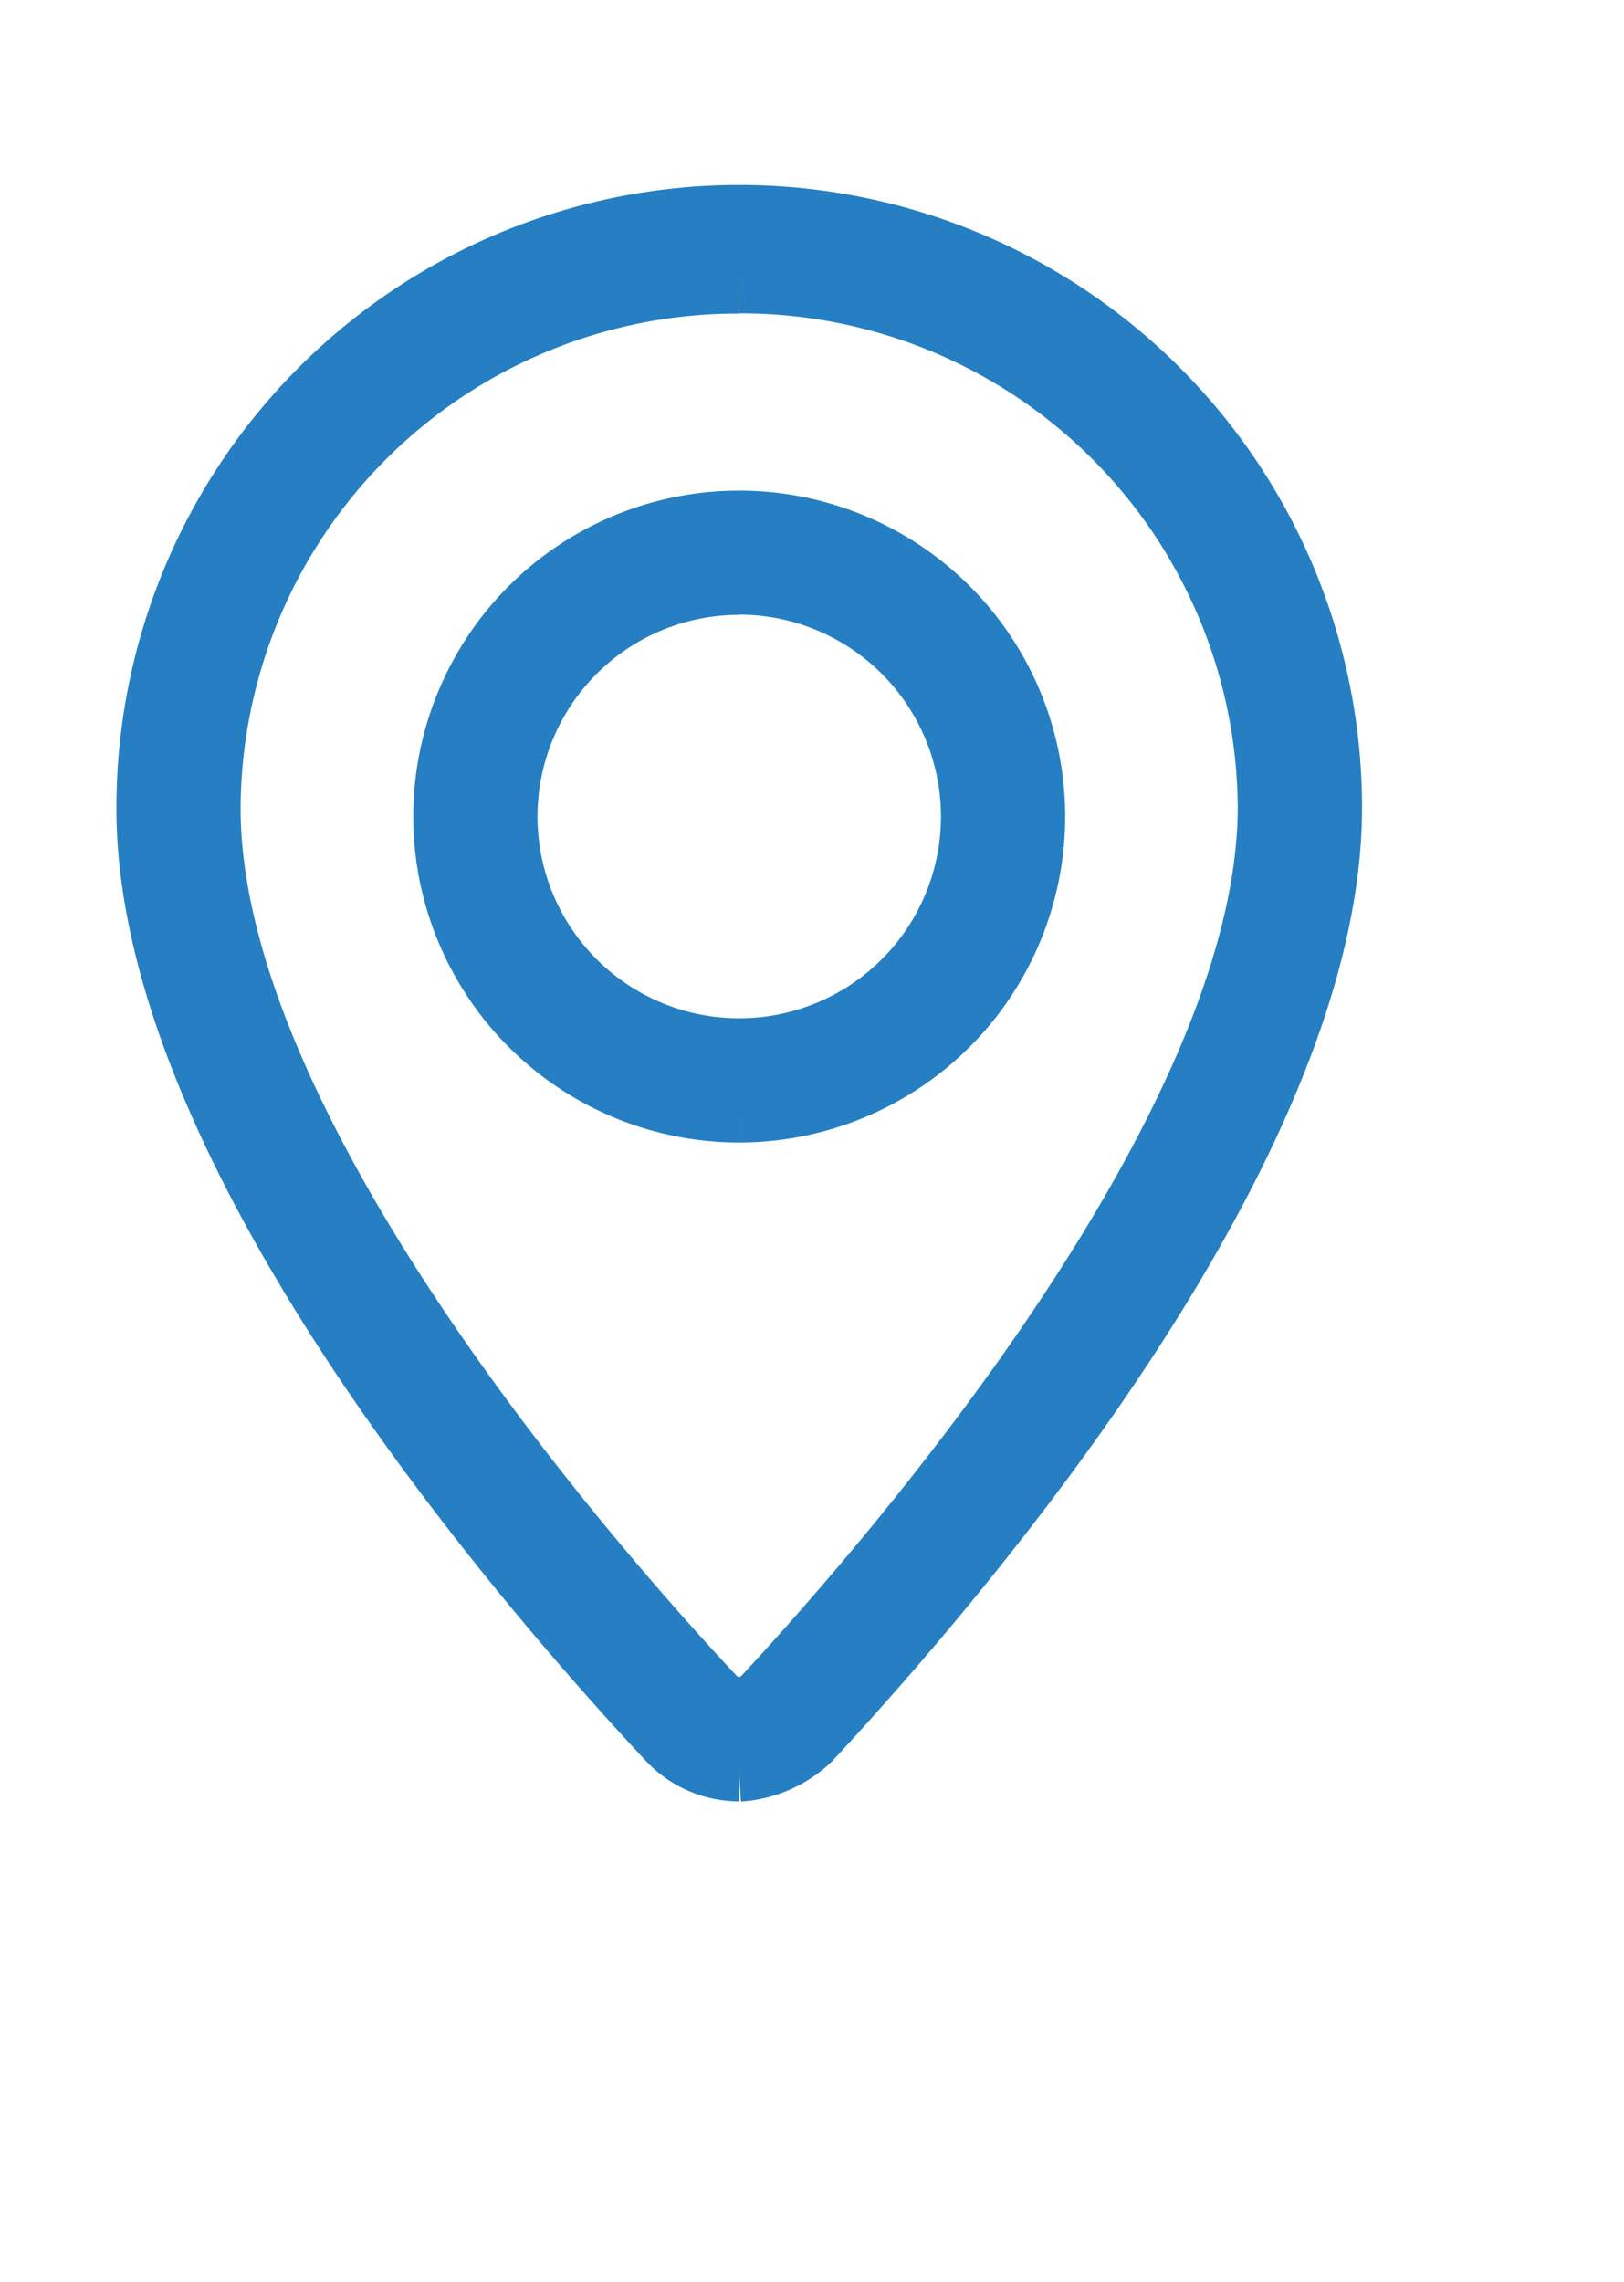 <svg xmlns="http://www.w3.org/2000/svg" xmlns:xlink="http://www.w3.org/1999/xlink" width="22.316" height="31.354" viewBox="0 0 22.316 31.354">
  <defs>
    <clipPath id="clip-path">
      <rect id="Rectangle_222" data-name="Rectangle 222" width="22.316" height="31.354" transform="translate(-2 -3)" fill="#257fc2" stroke="#257fc2" stroke-width="0.8"/>
    </clipPath>
  </defs>
  <g id="Group_362" data-name="Group 362" transform="translate(2 3)">
    <g id="Group_361" data-name="Group 361" clip-path="url(#clip-path)">
      <path id="Path_111" data-name="Path 111" d="M8.156,21.354a1.36,1.36,0,0,1-.99-.431C5.009,18.611-.009,12.734,0,8.1a8.158,8.158,0,0,1,16.316,0c0,4.612-5.012,10.5-7.168,12.823a1.583,1.583,0,0,1-.992.434m0-20.448A7.23,7.23,0,0,0,.906,8.1C.9,12.533,6.2,18.562,7.829,20.3a.441.441,0,0,0,.327.144h0a.446.446,0,0,0,.327-.145c1.625-1.748,6.925-7.795,6.925-12.206A7.229,7.229,0,0,0,8.158.906" fill="#257fc2" stroke="#257fc2" stroke-width="0.8"/>
      <path id="Path_112" data-name="Path 112" d="M8.158,12.3a4.079,4.079,0,1,1,4.079-4.079A4.083,4.083,0,0,1,8.158,12.3m0-7.251A3.172,3.172,0,1,0,11.33,8.218,3.176,3.176,0,0,0,8.158,5.046" fill="#257fc2" stroke="#257fc2" stroke-width="0.8"/>
    </g>
  </g>
</svg>
